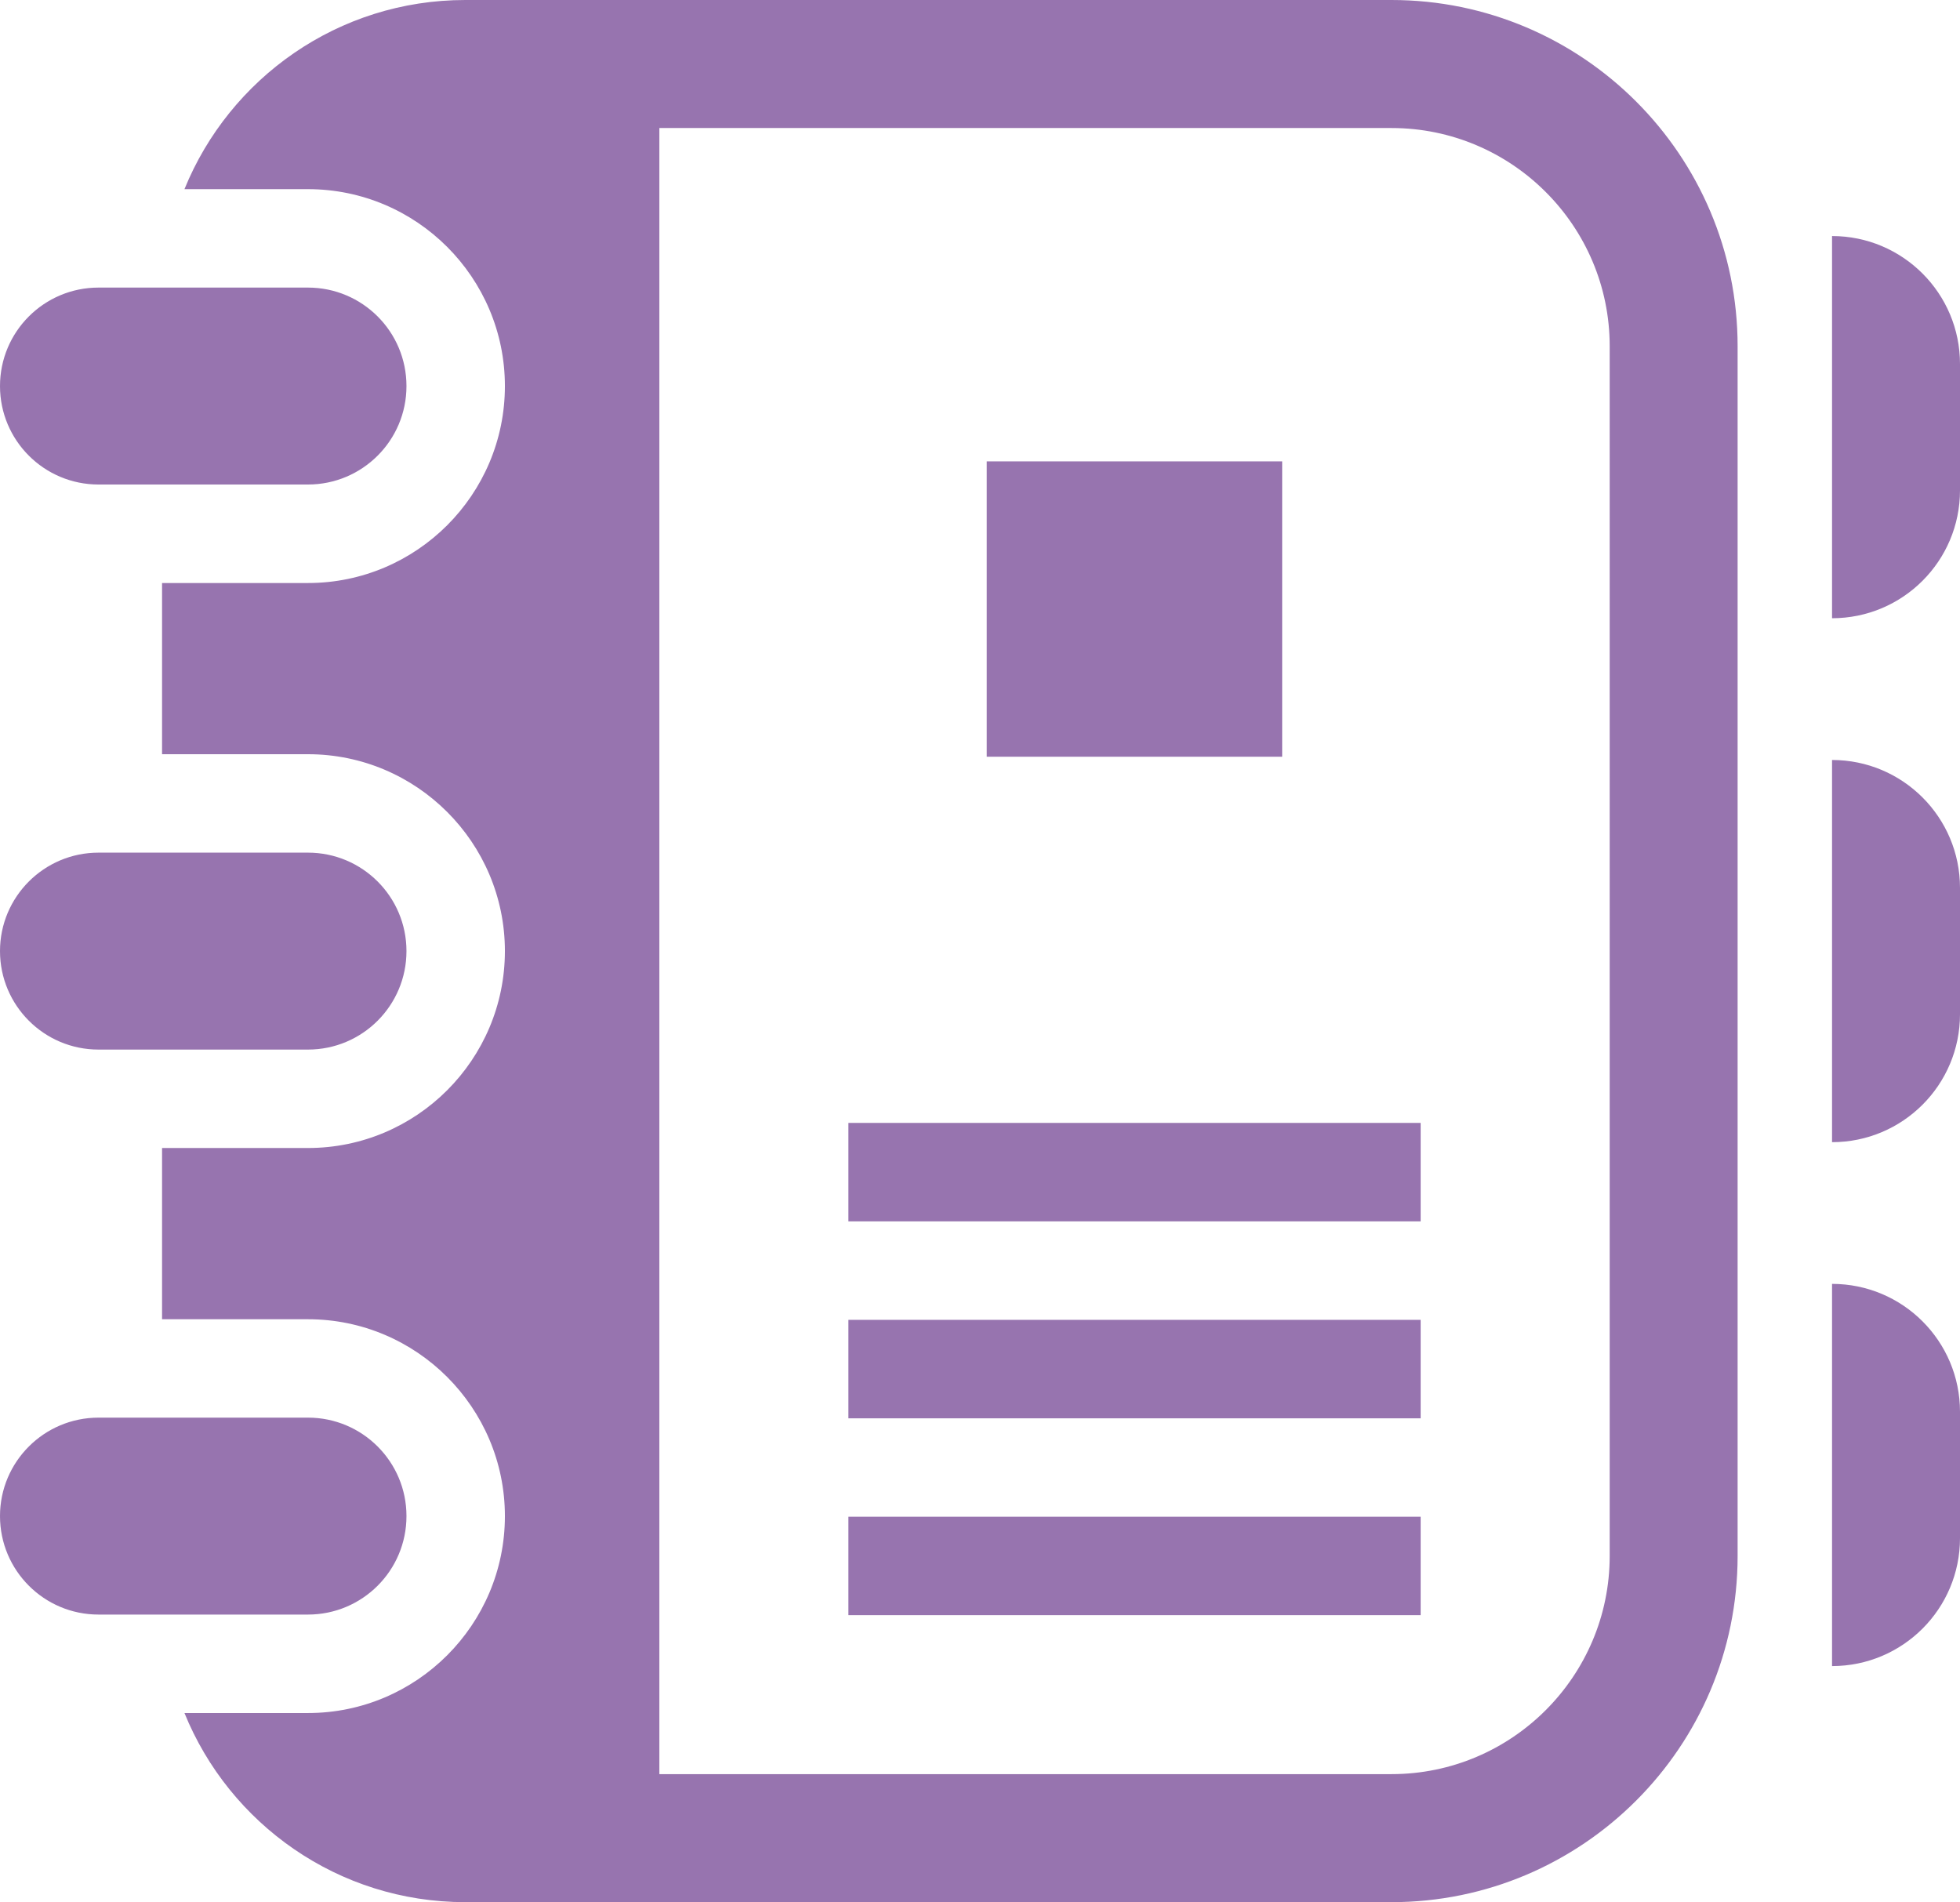<?xml version="1.0" encoding="utf-8"?>
<!-- Generator: Adobe Illustrator 16.0.0, SVG Export Plug-In . SVG Version: 6.00 Build 0)  -->
<!DOCTYPE svg PUBLIC "-//W3C//DTD SVG 1.1//EN" "http://www.w3.org/Graphics/SVG/1.1/DTD/svg11.dtd">
<svg version="1.1" id="Layer_1" xmlns="http://www.w3.org/2000/svg" xmlns:xlink="http://www.w3.org/1999/xlink" x="0px" y="0px"
	 width="56.432px" height="54.766px" viewBox="0 0 56.432 54.766" enable-background="new 0 0 56.432 54.766" xml:space="preserve">
<g>
	<defs>
		<rect id="SVGID_1_" y="0" width="56.432" height="54.766"/>
	</defs>
	<clipPath id="SVGID_2_">
		<use xlink:href="#SVGID_1_"  overflow="visible"/>
	</clipPath>
	<path clip-path="url(#SVGID_2_)" fill="#9774AF" d="M50.029,9.967v34.832c0,5.496-4.471,9.967-9.965,9.967H13.396
		c-3.66,0-6.787-2.252-8.085-5.445h3.556c3.127,0,5.67-2.543,5.67-5.67c0-3.125-2.543-5.668-5.67-5.668H4.666v-4.93h4.201
		c3.127,0,5.67-2.543,5.67-5.67c0-3.125-2.543-5.668-5.67-5.668H4.666v-4.929h4.201c3.127,0,5.67-2.543,5.67-5.67
		s-2.543-5.67-5.67-5.67H5.311C6.609,2.253,9.738,0,13.396,0h26.668C45.559,0,50.029,4.471,50.029,9.967 M46.346,9.967
		c0-3.463-2.818-6.281-6.281-6.281H18.984V51.08h21.081c3.463,0,6.281-2.818,6.281-6.281V9.967z M11.703,43.65
		c0-1.564-1.269-2.834-2.836-2.834H2.836C1.27,40.816,0,42.086,0,43.65c0,1.566,1.27,2.836,2.836,2.836h6.031
		C10.434,46.486,11.703,45.217,11.703,43.65 M11.703,27.383c0,1.566-1.269,2.836-2.836,2.836H2.836C1.27,30.219,0,28.949,0,27.383
		c0-1.564,1.27-2.834,2.836-2.834h6.031C10.434,24.549,11.703,25.819,11.703,27.383 M11.703,11.116c0,1.564-1.269,2.834-2.836,2.834
		H2.836C1.27,13.95,0,12.68,0,11.116C0,9.549,1.27,8.28,2.836,8.28h6.031C10.434,8.28,11.703,9.549,11.703,11.116 M52.748,6.796
		v11.004c2.035,0,3.684-1.648,3.684-3.683V10.48C56.432,8.446,54.783,6.796,52.748,6.796 M56.432,25.564v3.637
		c0,2.035-1.648,3.684-3.684,3.684V21.881C54.783,21.881,56.432,23.53,56.432,25.564 M56.432,40.648v3.637
		c0,2.035-1.648,3.684-3.684,3.684V36.965C54.783,36.965,56.432,38.613,56.432,40.648 M40.902,35.165H24.427v-2.834h16.476V35.165z
		 M36.916,13.283h-8.504v8.504h8.504V13.283z M40.902,38H24.427v2.835h16.476V38z M40.902,43.669H24.427v2.834h16.476V43.669z"/>
</g>
</svg>
